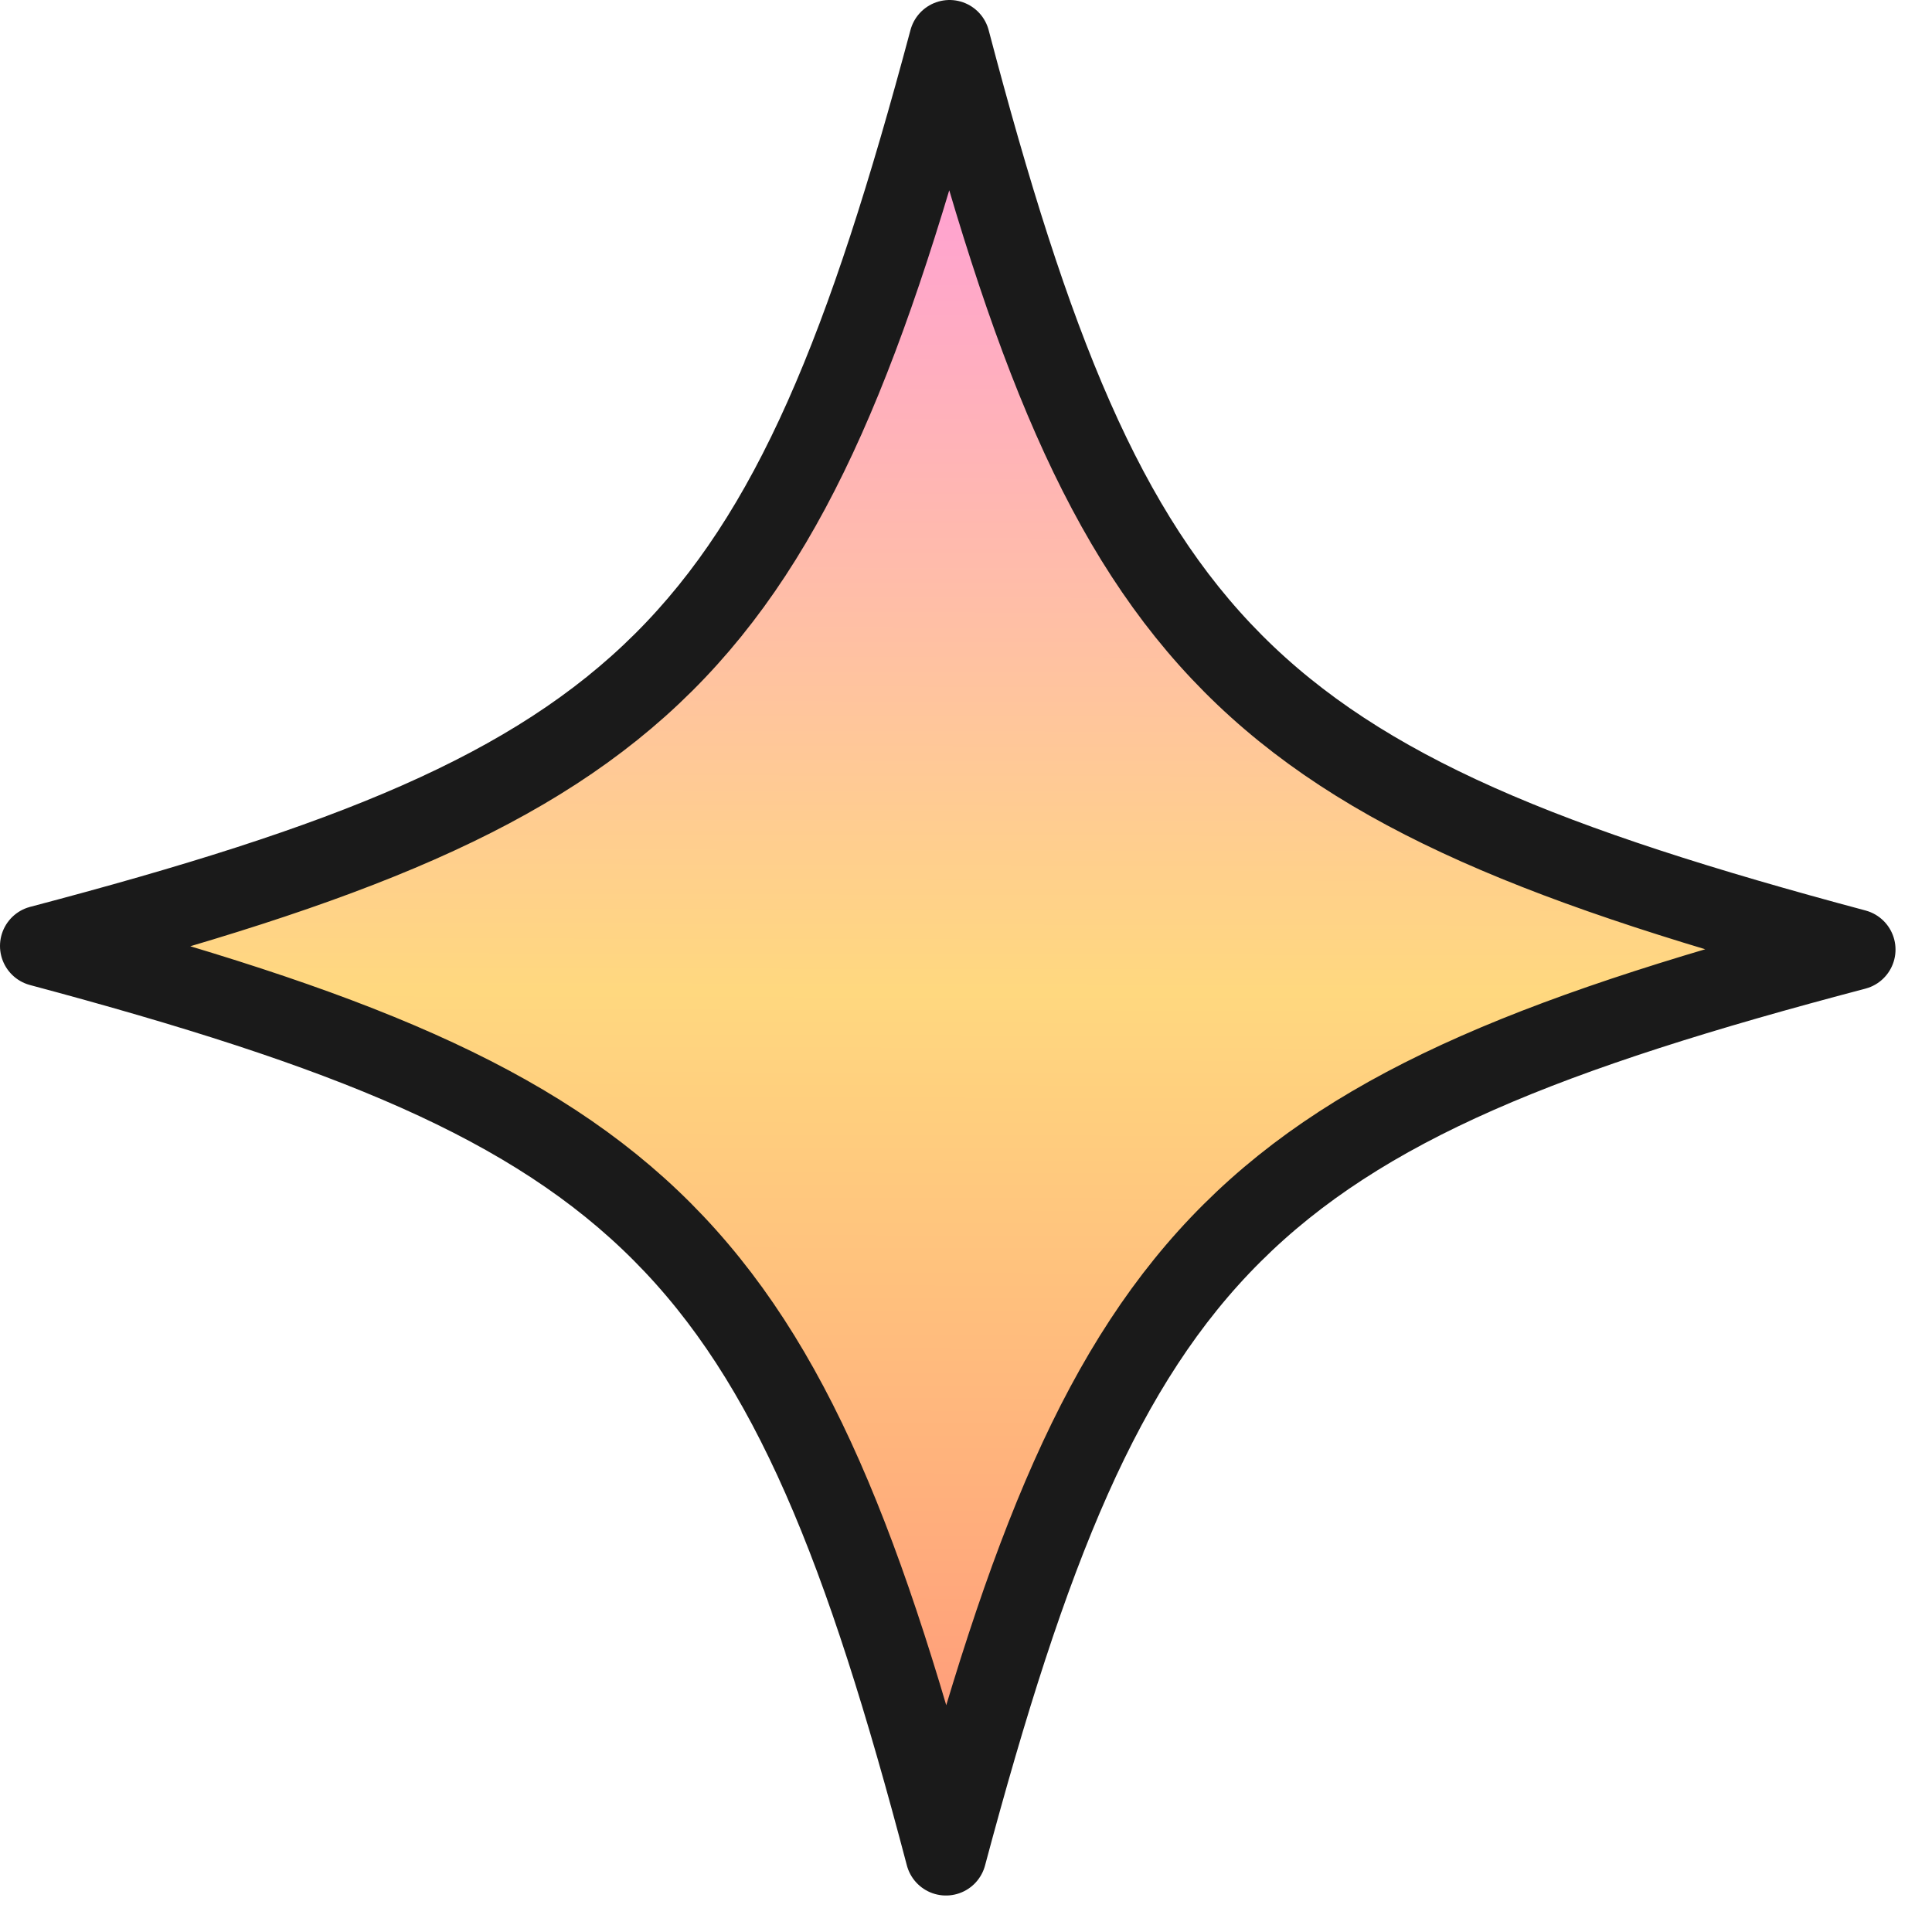 <svg width="43" height="43" viewBox="0 0 43 43" fill="none" xmlns="http://www.w3.org/2000/svg">
<path d="M41.288 21.134C27.639 24.726 24.7 27.653 21.054 41.288C17.462 27.639 14.535 24.7 0.9 21.054C14.549 17.462 17.488 14.535 21.134 0.9C24.726 14.549 27.653 17.488 41.288 21.134Z" fill="url(#paint0_linear_64_1443)" stroke="#1A1A1A" stroke-width="1.8" stroke-linejoin="round"/>
<defs>
<linearGradient id="paint0_linear_64_1443" x1="21.134" y1="0.9" x2="21.054" y2="41.288" gradientUnits="userSpaceOnUse">
<stop stop-color="#FF98E1"/>
<stop offset="0.524" stop-color="#FFD87F"/>
<stop offset="1" stop-color="#FF937A"/>
</linearGradient>
</defs>
</svg>
